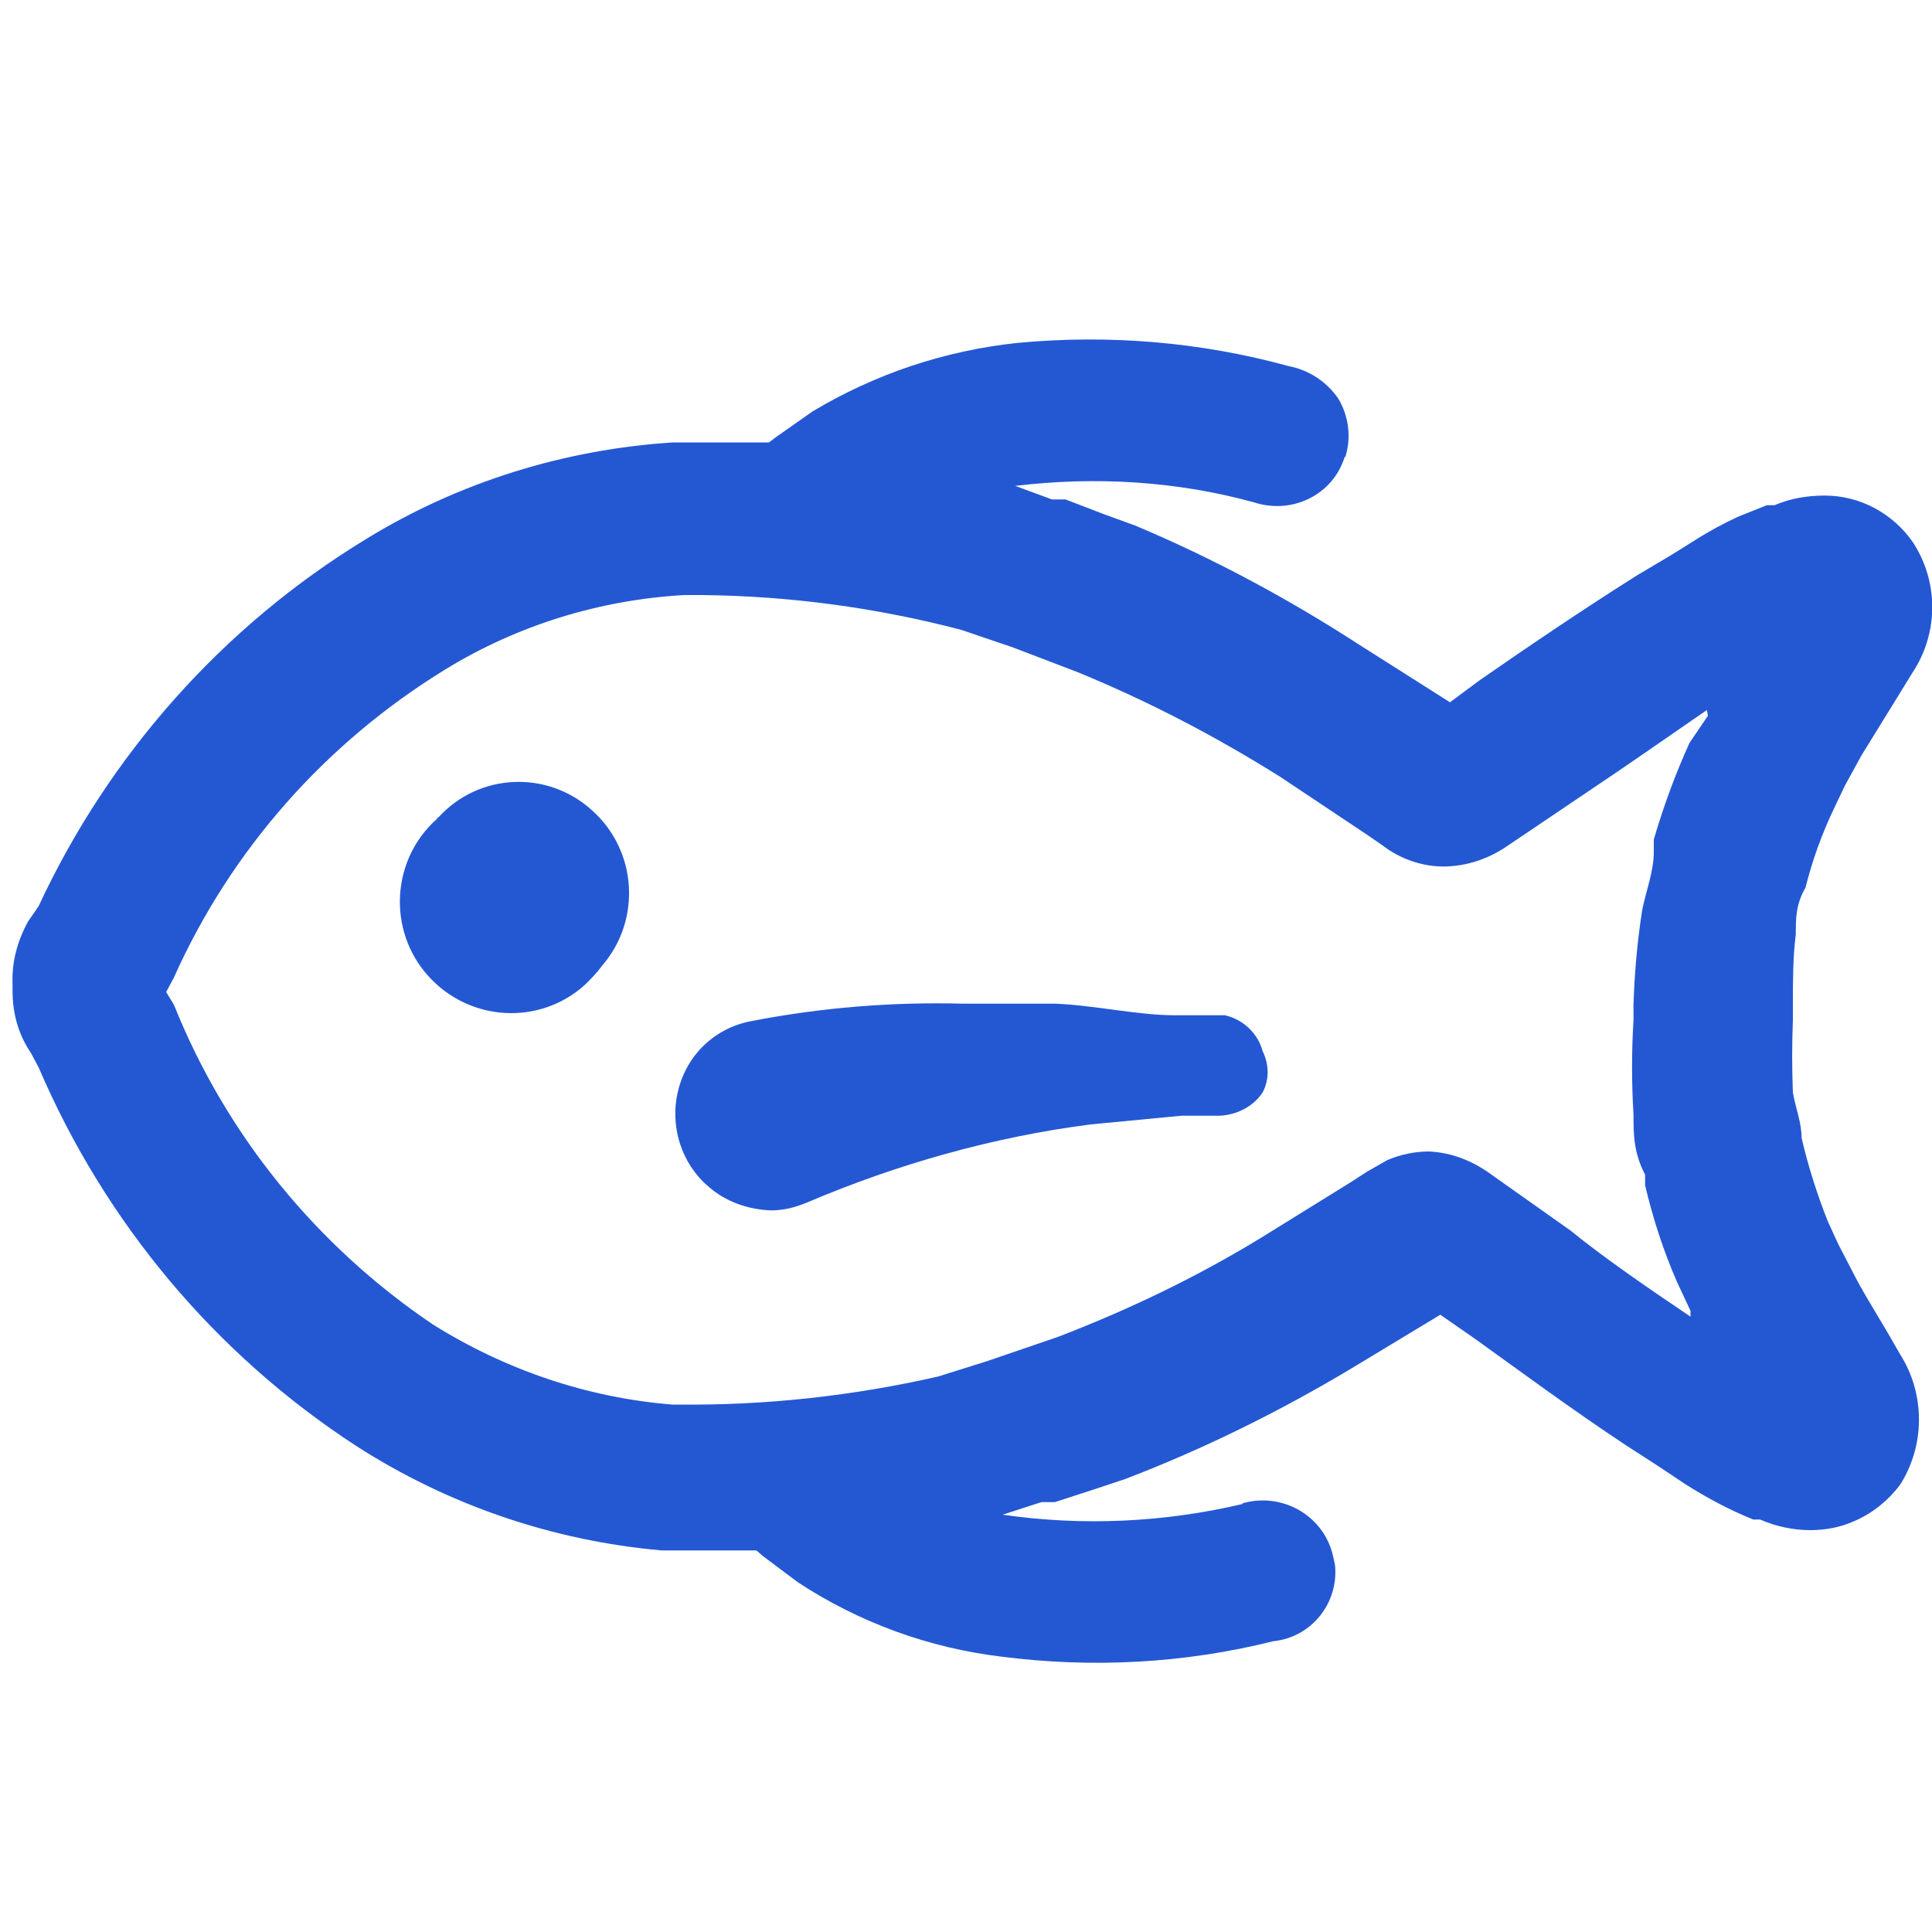<svg width="20" height="20" viewBox="0 0 20 20" fill="none" xmlns="http://www.w3.org/2000/svg">
<g clip-path="url(#clip0_988_331)">
<path d="M4.54 8.46C4.53 8.46 4.53 8.47 4.52 8.48C4.05 8.9 4.01 9.63 4.43 10.1C4.86 10.58 5.59 10.62 6.06 10.19C6.12 10.13 6.18 10.07 6.23 10C6.64 9.53 6.6 8.81 6.13 8.39C5.67 7.97 4.96 8 4.54 8.46V8.46Z" fill="#2458D3"/>
<path d="M19.52 13.76C19.39 13.54 19.27 13.35 19.17 13.15L19.03 12.88L18.92 12.64C18.81 12.36 18.72 12.08 18.65 11.78C18.65 11.62 18.59 11.48 18.56 11.31C18.55 11.06 18.55 10.81 18.56 10.56V10.4C18.56 10.15 18.56 9.91 18.59 9.67C18.59 9.51 18.59 9.36 18.69 9.19C18.76 8.91 18.86 8.63 18.99 8.36L19.1 8.13L19.27 7.82L19.64 7.22L19.8 6.96C20.07 6.55 20.07 6.02 19.8 5.61C19.59 5.31 19.25 5.13 18.89 5.13C18.71 5.13 18.53 5.16 18.37 5.23H18.29L17.99 5.35C17.84 5.42 17.69 5.5 17.55 5.59L17.31 5.74L16.94 5.96C16.37 6.32 15.81 6.7 15.32 7.04L15.01 7.27L14.08 6.68C13.34 6.2 12.56 5.78 11.75 5.44L11.42 5.32L11.03 5.17H10.89L10.51 5.03C11.34 4.93 12.18 4.98 12.98 5.2C13.38 5.33 13.8 5.12 13.92 4.73C13.93 4.73 13.93 4.72 13.93 4.72C13.99 4.52 13.96 4.3 13.85 4.12C13.73 3.95 13.55 3.83 13.34 3.79C12.43 3.54 11.48 3.46 10.53 3.55C9.78 3.63 9.06 3.87 8.41 4.26L8.04 4.52L7.96 4.58H7.3H6.97C5.85 4.65 4.75 4.99 3.79 5.58C2.31 6.48 1.13 7.81 0.4 9.38L0.29 9.54C0.18 9.74 0.12 9.96 0.13 10.19C0.13 10.19 0.13 10.19 0.13 10.26C0.13 10.49 0.19 10.71 0.32 10.9L0.4 11.05C1.09 12.66 2.23 14.02 3.69 14.97C4.64 15.58 5.72 15.95 6.85 16.05H7.83L7.9 16.11L8.26 16.38C8.9 16.8 9.62 17.06 10.37 17.15C11.31 17.27 12.26 17.22 13.18 16.99C13.58 16.95 13.86 16.59 13.82 16.2C13.81 16.15 13.8 16.11 13.79 16.07C13.68 15.68 13.27 15.45 12.87 15.56C12.87 15.56 12.86 15.56 12.86 15.57C12.05 15.76 11.21 15.8 10.38 15.68L10.78 15.55H10.92L11.32 15.42L11.65 15.31C12.46 15 13.25 14.61 14 14.16L14.91 13.61L15.27 13.86C15.73 14.19 16.27 14.59 16.83 14.96L17.17 15.18L17.44 15.36C17.66 15.5 17.9 15.63 18.15 15.73H18.22C18.38 15.8 18.56 15.84 18.74 15.84C18.9 15.84 19.06 15.81 19.21 15.74C19.39 15.66 19.55 15.53 19.67 15.37C19.93 14.96 19.93 14.43 19.67 14.02L19.52 13.76V13.76ZM17.03 12.16V12.27C17.11 12.61 17.22 12.95 17.36 13.27L17.5 13.57V13.63C17.04 13.32 16.59 13.01 16.26 12.74L15.44 12.16C15.25 12.02 15.03 11.93 14.79 11.92C14.65 11.92 14.5 11.95 14.36 12.01L14.15 12.13L13.98 12.24L13.06 12.81C12.39 13.22 11.68 13.56 10.95 13.84L10.22 14.09L9.71 14.25C8.83 14.45 7.93 14.55 7.02 14.54H6.96C6.08 14.47 5.23 14.18 4.48 13.71C3.28 12.9 2.34 11.75 1.8 10.4L1.72 10.27L1.8 10.12C2.39 8.8 3.37 7.69 4.61 6.93C5.36 6.47 6.21 6.21 7.08 6.16H7.27C8.18 6.17 9.07 6.29 9.95 6.52L10.48 6.7L11.16 6.96C11.89 7.26 12.58 7.62 13.25 8.04L14.15 8.64L14.31 8.75C14.49 8.89 14.72 8.97 14.94 8.97C15.18 8.97 15.41 8.89 15.6 8.76L16.43 8.2C16.79 7.96 17.25 7.64 17.67 7.35L17.68 7.41L17.49 7.69C17.34 8.02 17.22 8.35 17.12 8.69V8.82C17.12 9.02 17.04 9.22 17 9.42C16.95 9.74 16.92 10.07 16.91 10.4V10.56C16.89 10.88 16.89 11.21 16.91 11.54C16.91 11.74 16.91 11.93 17.03 12.16V12.16Z" fill="#2458D3"/>
<path d="M12.68 10.51H12.17C11.77 10.51 11.36 10.41 10.93 10.39H9.97C9.24 10.37 8.5 10.43 7.78 10.57C7.4 10.64 7.11 10.92 7.02 11.29C6.93 11.65 7.05 12.04 7.33 12.28C7.51 12.44 7.74 12.52 7.98 12.53C8.11 12.53 8.23 12.5 8.35 12.45C9.29 12.05 10.28 11.77 11.29 11.64L12.23 11.55H12.63C12.8 11.54 12.97 11.46 13.07 11.31C13.14 11.18 13.14 11.02 13.07 10.88C13.02 10.69 12.86 10.55 12.68 10.51V10.51Z" fill="#2458D3"/>
</g>
<defs>
<clipPath id="clip0_988_331">
<rect width="20" height="20" fill="white"/>
</clipPath>
</defs>
</svg>
